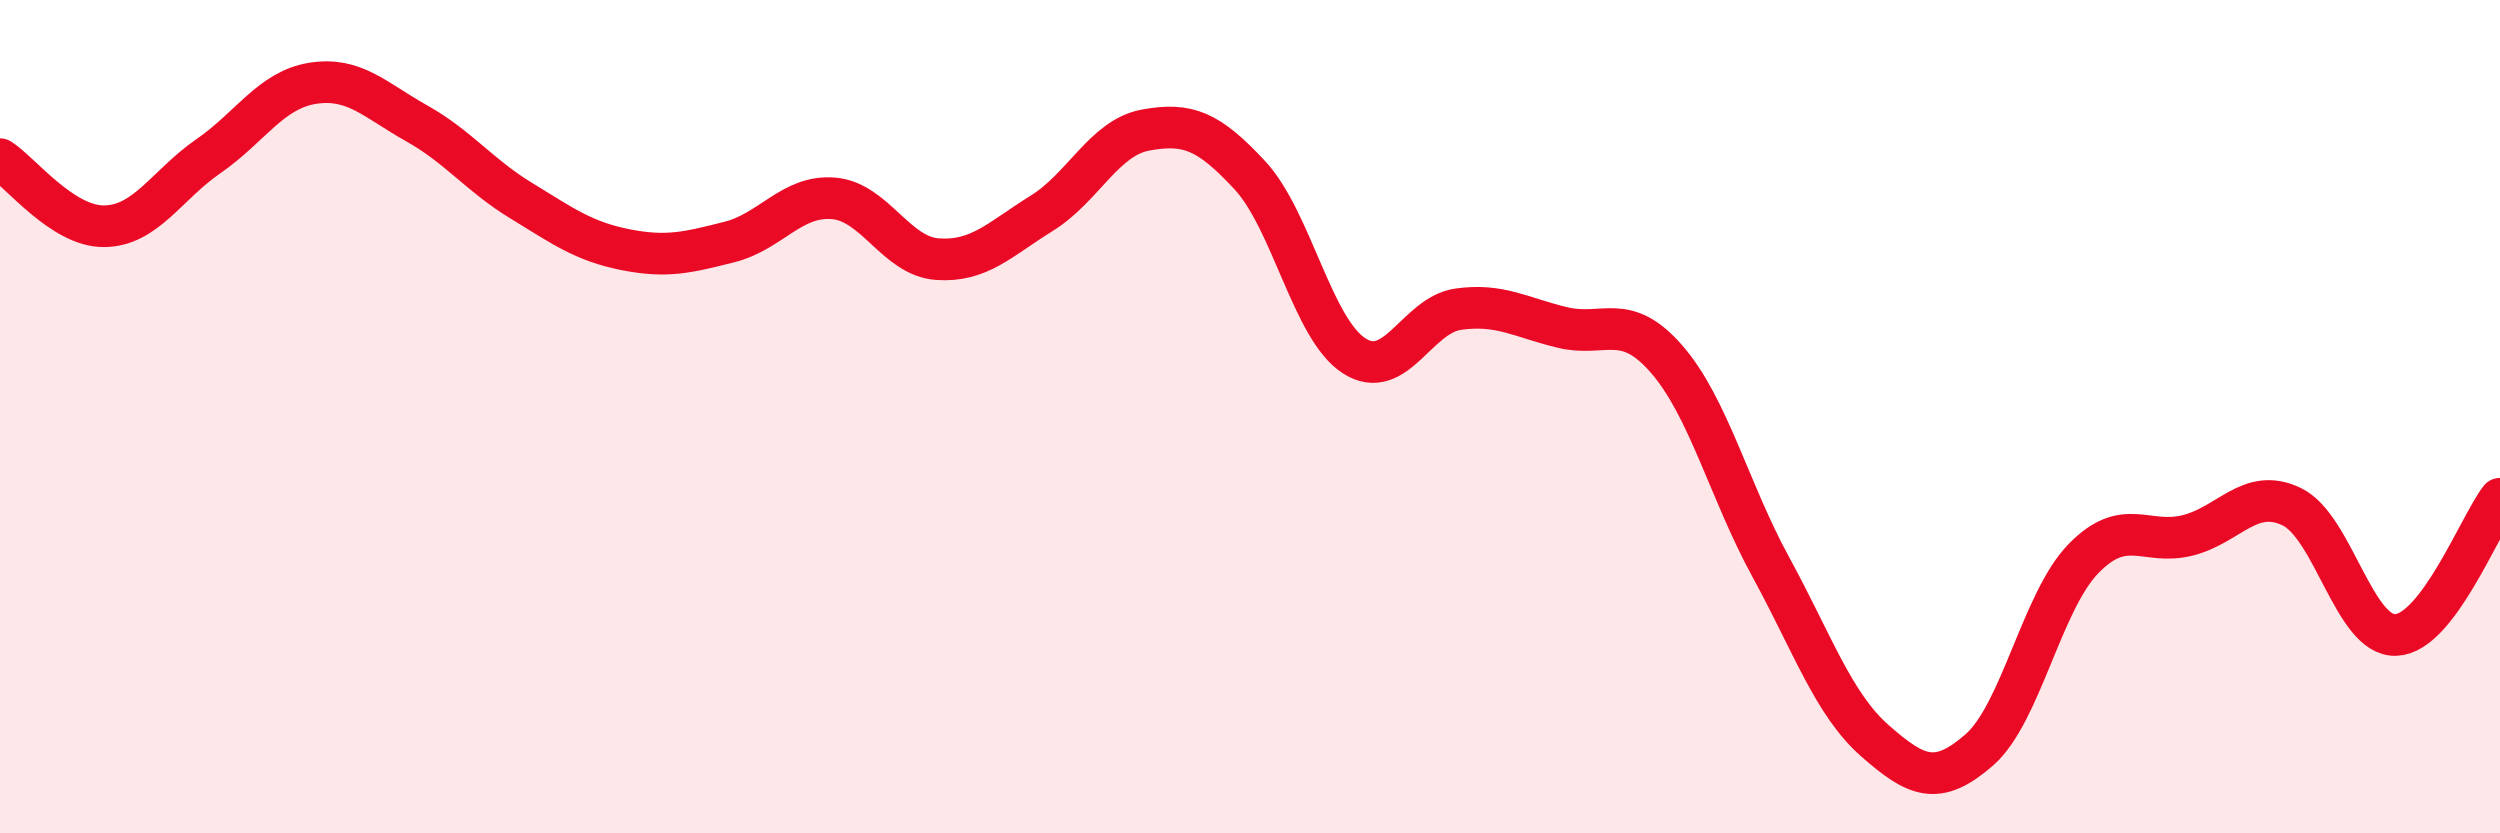 
    <svg width="60" height="20" viewBox="0 0 60 20" xmlns="http://www.w3.org/2000/svg">
      <path
        d="M 0,3.82 C 0.5,4.14 1.5,5.44 2.5,5.43 C 3.5,5.42 4,4.44 5,3.75 C 6,3.06 6.5,2.16 7.5,2 C 8.5,1.84 9,2.4 10,2.96 C 11,3.52 11.5,4.2 12.5,4.81 C 13.5,5.42 14,5.79 15,5.99 C 16,6.19 16.5,6.06 17.5,5.81 C 18.5,5.56 19,4.68 20,4.76 C 21,4.84 21.5,6.15 22.5,6.22 C 23.5,6.29 24,5.74 25,5.12 C 26,4.5 26.5,3.3 27.5,3.12 C 28.5,2.94 29,3.13 30,4.21 C 31,5.29 31.5,7.9 32.5,8.54 C 33.5,9.18 34,7.56 35,7.42 C 36,7.28 36.5,7.62 37.5,7.86 C 38.5,8.1 39,7.47 40,8.62 C 41,9.77 41.5,11.78 42.5,13.61 C 43.5,15.44 44,16.9 45,17.78 C 46,18.66 46.5,18.87 47.5,18 C 48.5,17.13 49,14.44 50,13.41 C 51,12.38 51.5,13.1 52.5,12.85 C 53.5,12.6 54,11.68 55,12.16 C 56,12.64 56.5,15.28 57.5,15.24 C 58.5,15.2 59.5,12.62 60,11.97L60 20L0 20Z"
        fill="#EB0A25"
        opacity="0.1"
        stroke-linecap="round"
        stroke-linejoin="round"
      />
      <path
        d="M 0,3.82 C 0.5,4.14 1.5,5.44 2.5,5.43 C 3.5,5.42 4,4.44 5,3.75 C 6,3.06 6.5,2.16 7.5,2 C 8.5,1.84 9,2.4 10,2.96 C 11,3.52 11.5,4.2 12.5,4.81 C 13.5,5.42 14,5.79 15,5.99 C 16,6.19 16.5,6.06 17.5,5.81 C 18.5,5.56 19,4.68 20,4.76 C 21,4.84 21.5,6.15 22.5,6.22 C 23.5,6.29 24,5.74 25,5.12 C 26,4.5 26.5,3.3 27.5,3.12 C 28.5,2.94 29,3.13 30,4.21 C 31,5.29 31.5,7.9 32.5,8.54 C 33.5,9.18 34,7.56 35,7.42 C 36,7.28 36.5,7.62 37.5,7.86 C 38.5,8.1 39,7.47 40,8.62 C 41,9.77 41.5,11.78 42.5,13.61 C 43.5,15.44 44,16.9 45,17.78 C 46,18.66 46.5,18.87 47.5,18 C 48.5,17.13 49,14.44 50,13.41 C 51,12.38 51.5,13.1 52.5,12.85 C 53.5,12.6 54,11.68 55,12.16 C 56,12.64 56.5,15.28 57.5,15.24 C 58.5,15.2 59.5,12.62 60,11.97"
        stroke="#EB0A25"
        stroke-width="1"
        fill="none"
        stroke-linecap="round"
        stroke-linejoin="round"
      />
    </svg>
  